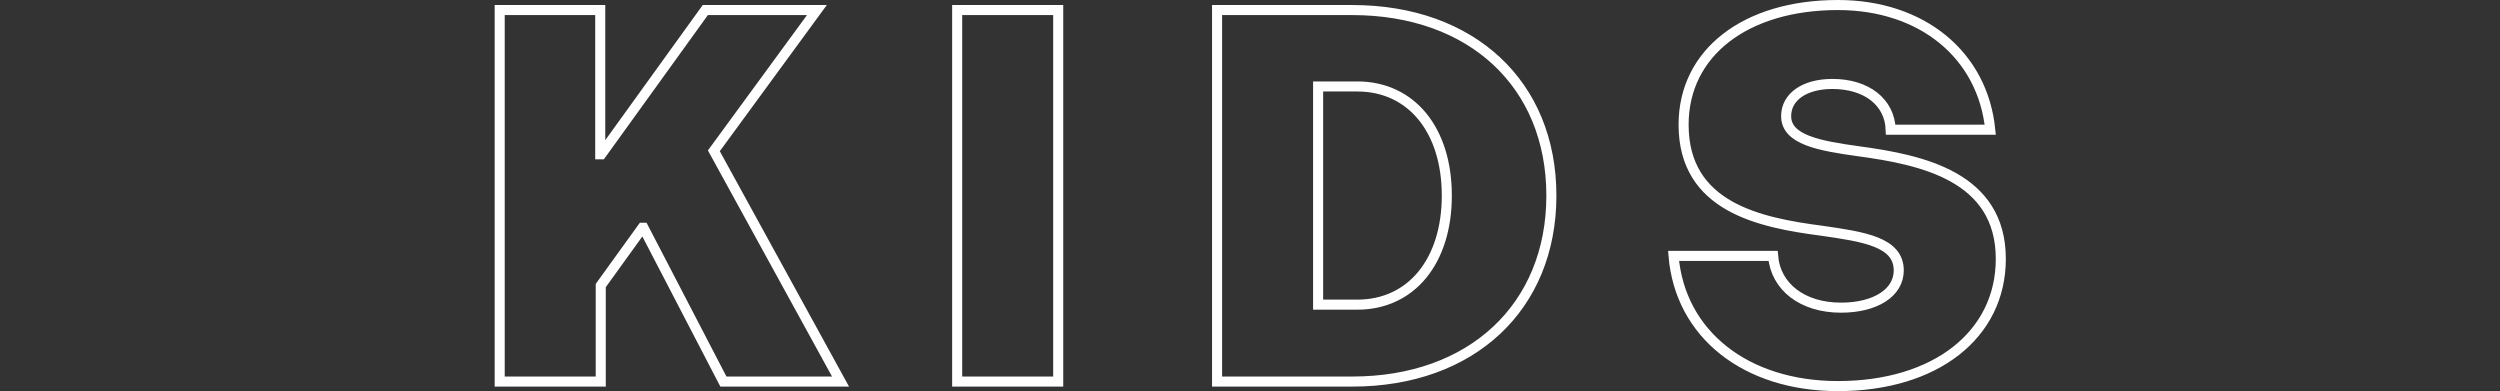 <?xml version="1.0" encoding="utf-8"?>
<!-- Generator: Adobe Illustrator 23.0.1, SVG Export Plug-In . SVG Version: 6.00 Build 0)  -->
<svg version="1.1" id="Layer_1" xmlns="http://www.w3.org/2000/svg" xmlns:xlink="http://www.w3.org/1999/xlink" x="0px" y="0px"
	 viewBox="0 0 497.3 77.8" style="enable-background:new 0 0 497.3 77.8;" xml:space="preserve">
<rect x="0" y="0" width="497.3" height="77.8" fill="#333333" stroke="none"/>
<style type="text/css">
	.st0{fill:none;stroke:#FFFFFF;stroke-width:2;}
	.st1{fill:none;}
</style>
<g>
	<path id="Path_110" class="st0" d="M142,30l20.5-28h-22.2l-20.7,28.7h-0.2V2H99.4v73.9h20.1V56.8l8.3-11.5h0.2l15.9,30.6h23.3
		L142,30z M190.4,75.9h20.1V2h-20.1V75.9z M242.1,75.9H269c23.7,0,39.6-14.8,39.6-37S292.7,2,269,2h-26.9V75.9z M262.2,60.6V17.2
		h7.8c10.7,0,17.8,8.6,17.8,21.7s-7.1,21.7-17.8,21.7L262.2,60.6z M365.6,76.8c19.4,0,32.4-10.2,32.4-25.3
		c0-16.4-15.7-19.7-28.2-21.4c-8-1.1-14.5-2.3-14.5-7c0-3.8,3.6-6.4,9.2-6.4c6.8,0,11.4,3.6,11.6,9.1h19.8
		C394.4,10.9,382.3,1,365.6,1c-18.4,0-30.7,9.5-30.7,23.8c0,16.5,15.3,19.5,27.5,21.1c8.3,1.2,15.3,2.2,15.3,7.9
		c0,4.4-4.6,7.4-11.5,7.4c-7.6,0-13-4.1-13.5-10.3h-19.8C334.2,66.5,347.3,76.8,365.6,76.8z"/>
	<rect y="1" class="st1" width="497.3" height="75.8"/>
</g>
</svg>
